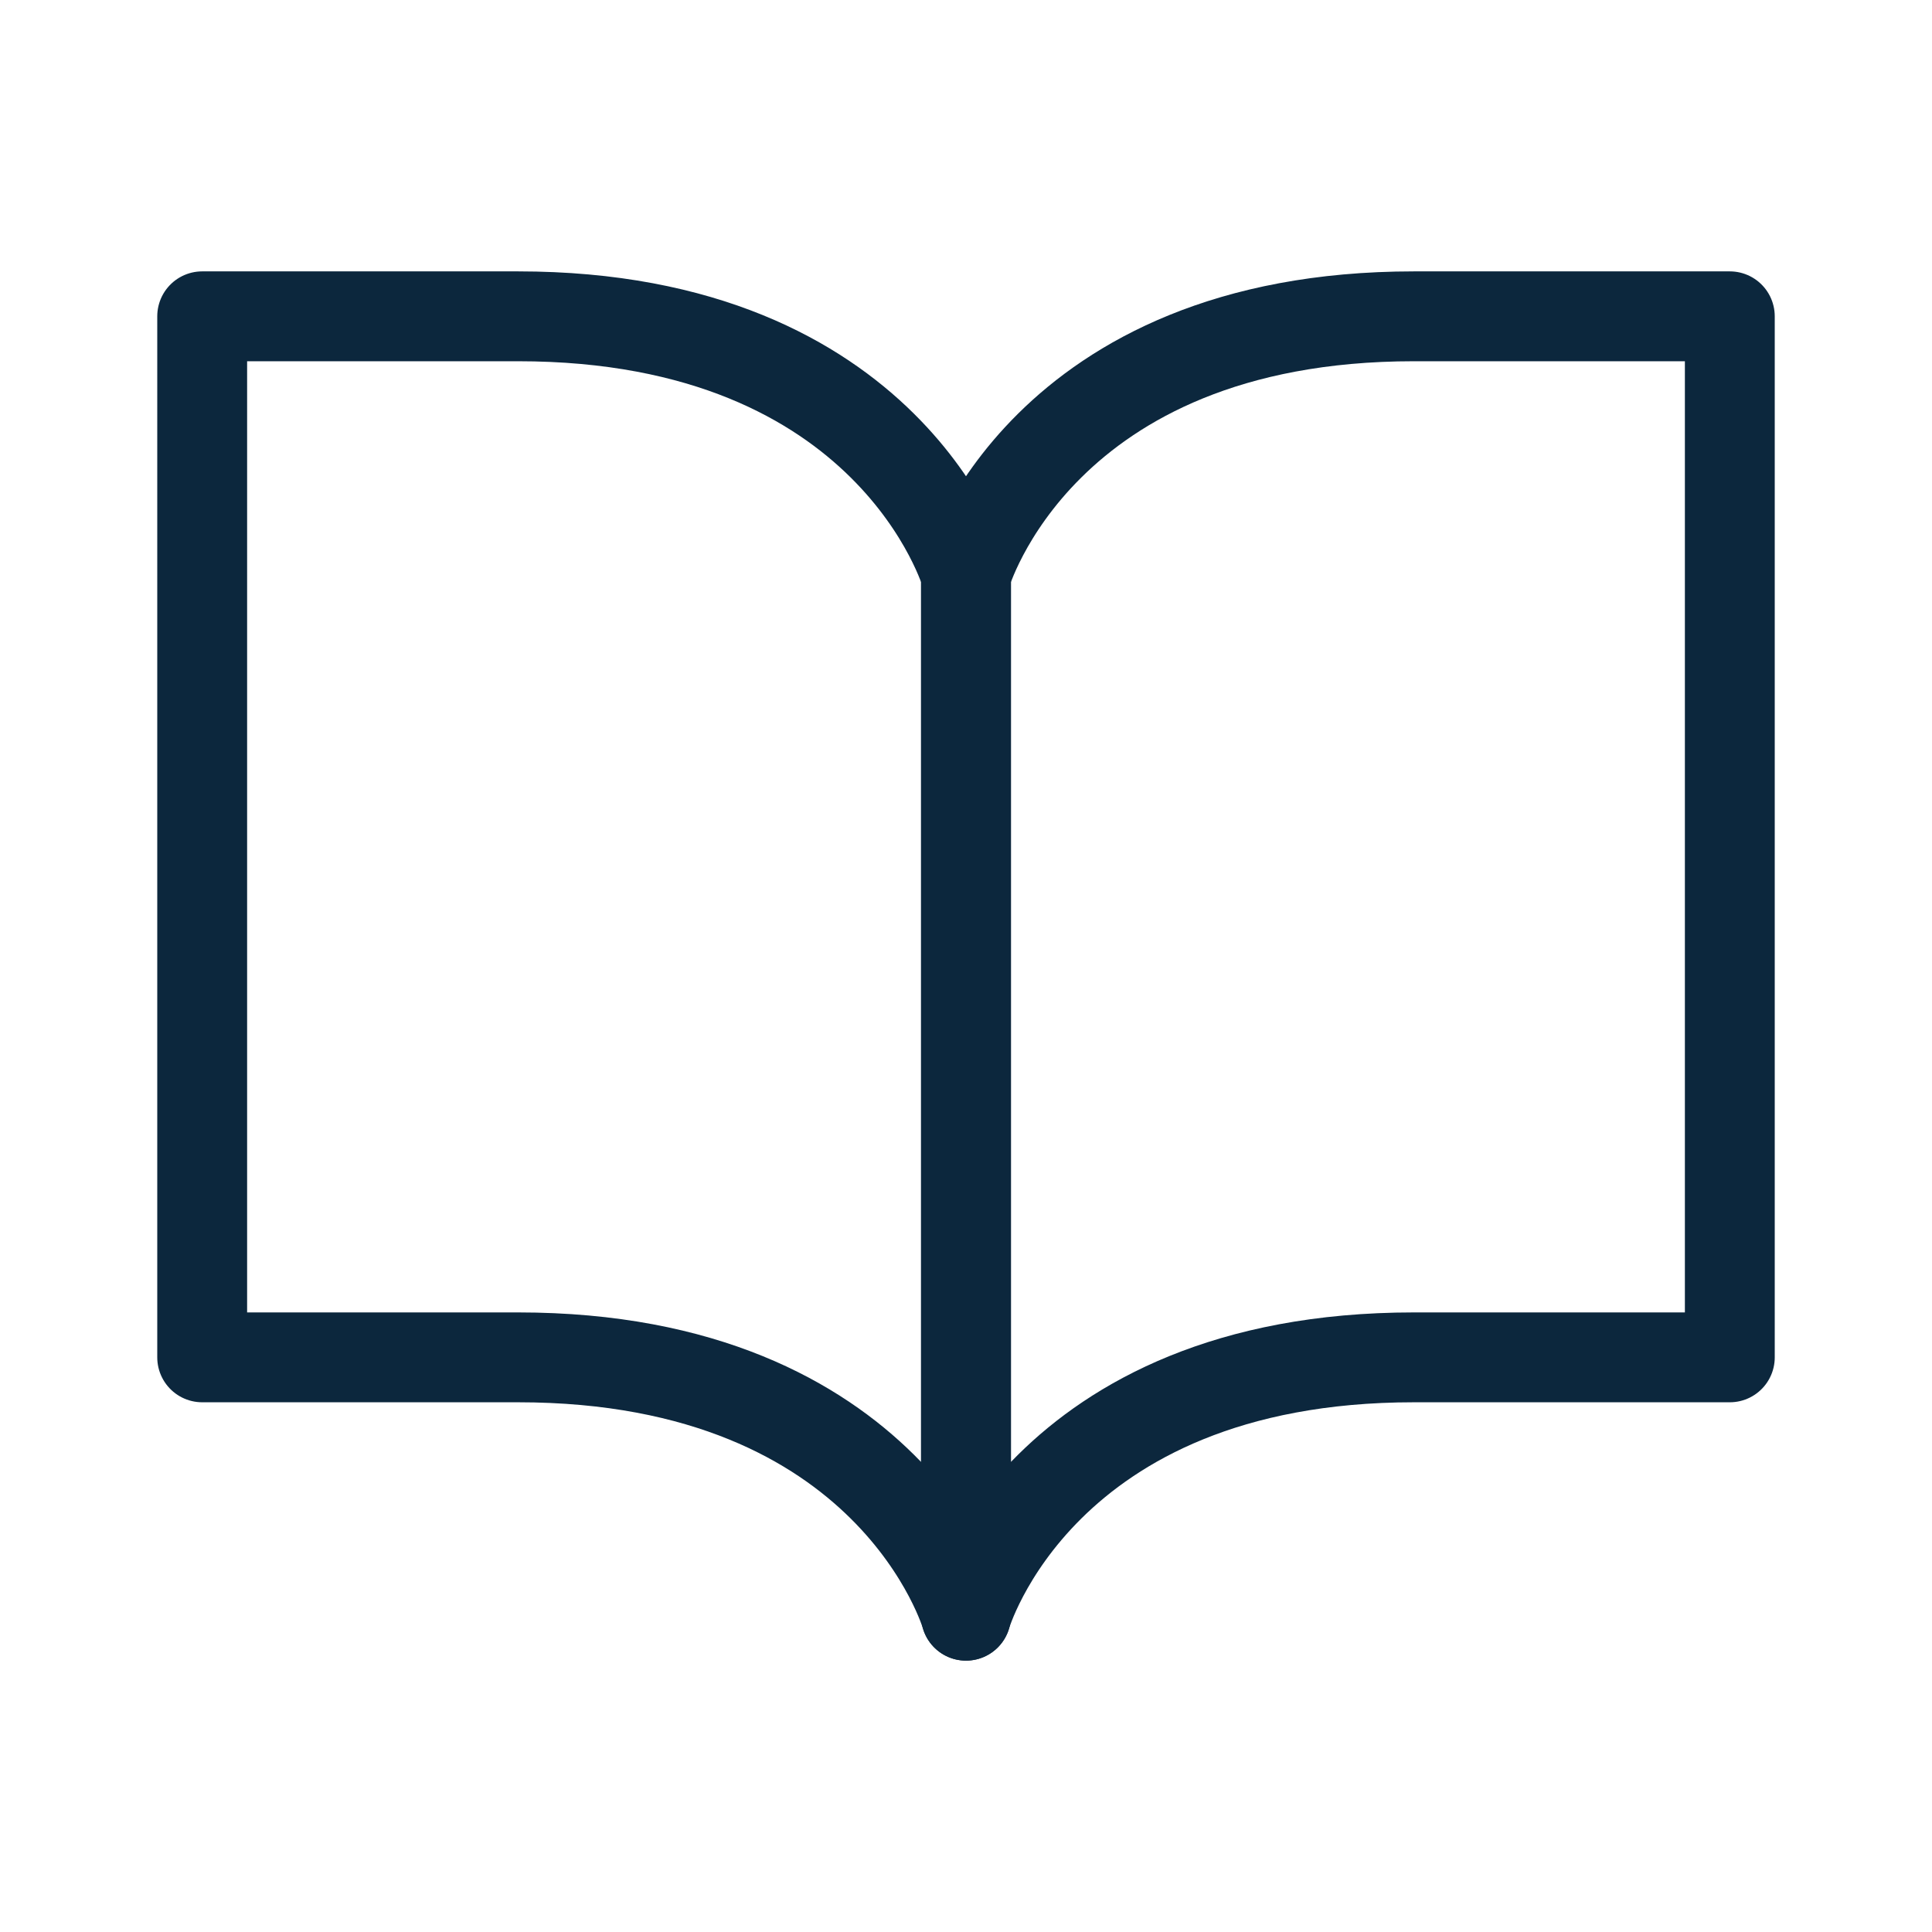 <?xml version="1.0" encoding="UTF-8"?>
<svg id="_レイヤー_1" data-name="レイヤー_1" xmlns="http://www.w3.org/2000/svg" version="1.1" viewBox="0 0 43 43">
  <!-- Generator: Adobe Illustrator 29.5.1, SVG Export Plug-In . SVG Version: 2.1.0 Build 141)  -->
  <defs>
    <style>
      .st0 {
        fill: none;
        stroke: #0c273d;
        stroke-linecap: round;
        stroke-linejoin: round;
        stroke-width: 2px;
      }
    </style>
  </defs>
  <path class="st0" d="M21.5,35.96s1.65-5.75,9.97-5.75h7.03V7.04h-7.03c-8.32,0-9.97,5.75-9.97,5.75v23.16h0Z"/>
  <path class="st0" d="M21.5,35.96s-1.65-5.75-9.97-5.75h-7.03V7.04h7.03c8.32,0,9.97,5.75,9.97,5.75v23.16h0Z"/>
</svg>